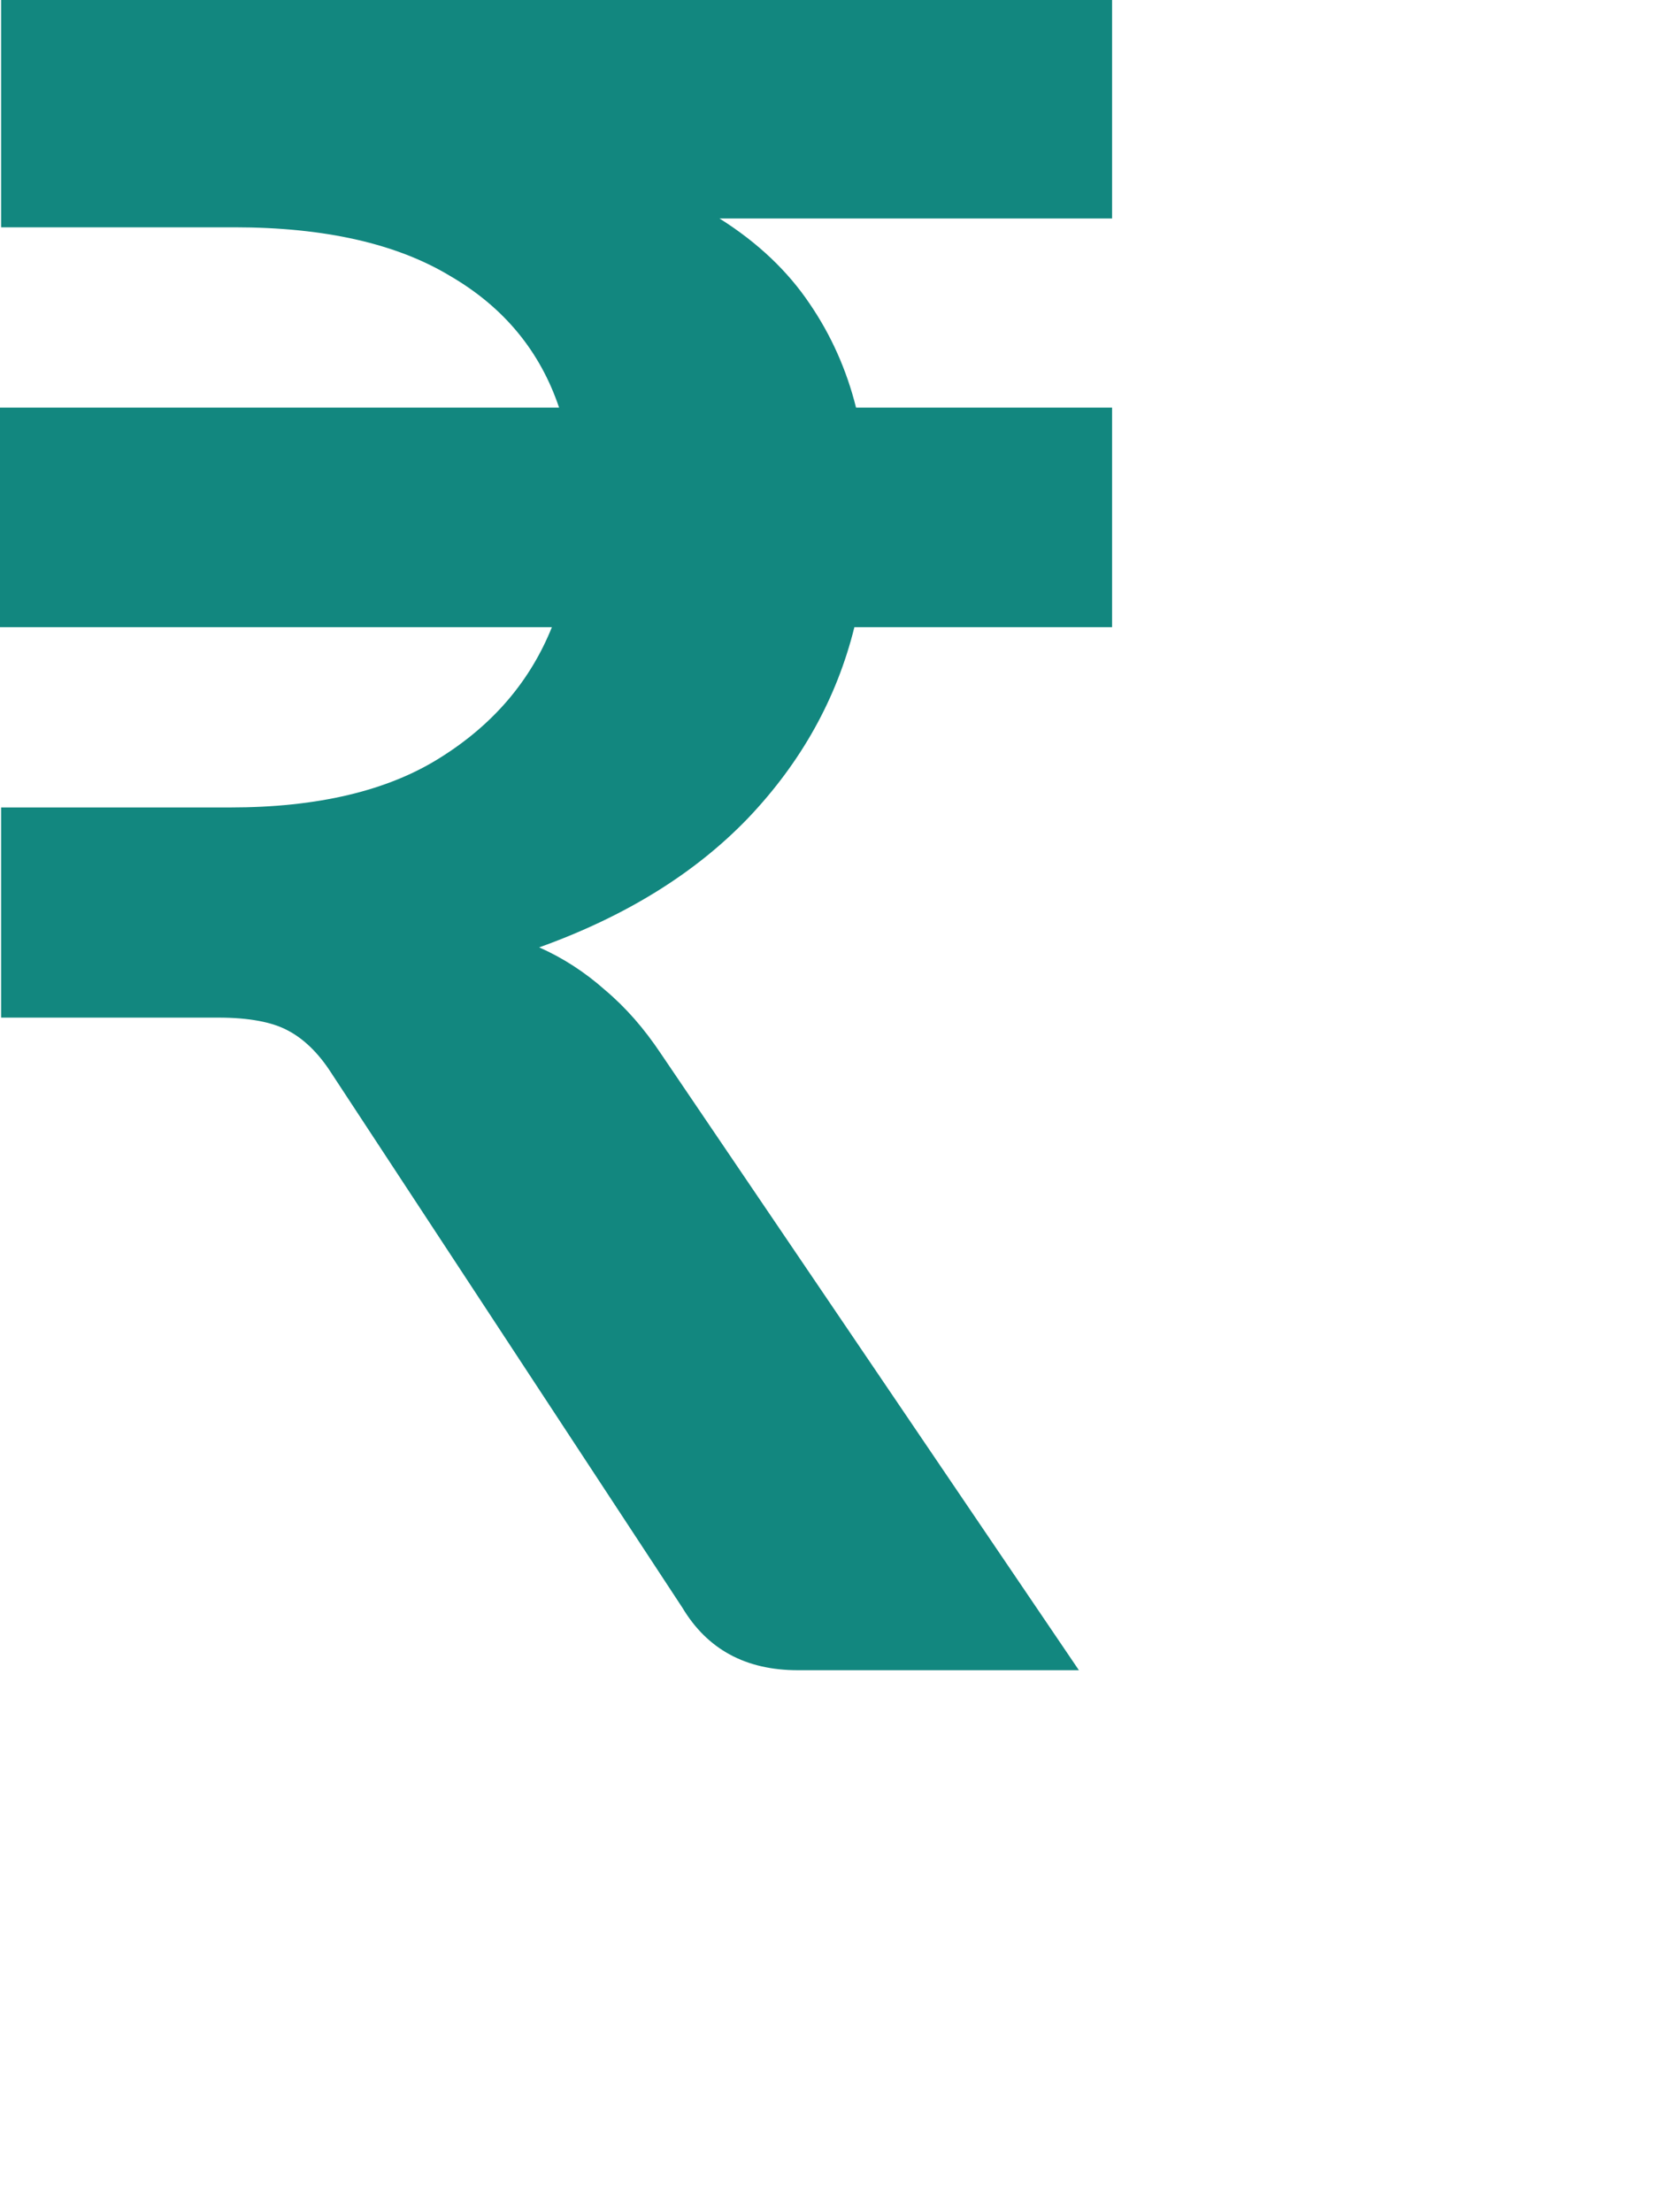 <?xml version="1.0" encoding="utf-8"?>
<svg xmlns="http://www.w3.org/2000/svg" fill="none" height="100%" overflow="visible" preserveAspectRatio="none" style="display: block;" viewBox="0 0 3 4" width="100%">
<path d="M2.011 0.395H1.301C1.371 0.439 1.425 0.491 1.464 0.549C1.503 0.606 1.531 0.669 1.548 0.737H2.011V1.134H1.545C1.513 1.263 1.449 1.378 1.353 1.479C1.257 1.579 1.131 1.657 0.975 1.713C1.018 1.732 1.058 1.758 1.094 1.79C1.132 1.822 1.165 1.86 1.195 1.905L1.951 3.02H1.443C1.348 3.02 1.279 2.982 1.234 2.907L0.599 1.94C0.576 1.904 0.549 1.878 0.52 1.863C0.492 1.848 0.45 1.84 0.395 1.84H0.002V1.46H0.416C0.574 1.46 0.701 1.43 0.796 1.37C0.892 1.31 0.959 1.231 0.998 1.134H0V0.737H1.011C0.977 0.636 0.912 0.556 0.814 0.499C0.718 0.441 0.588 0.411 0.424 0.411H0.002V0H2.011V0.395Z" fill="#12877F" id="Vector"/>
</svg>